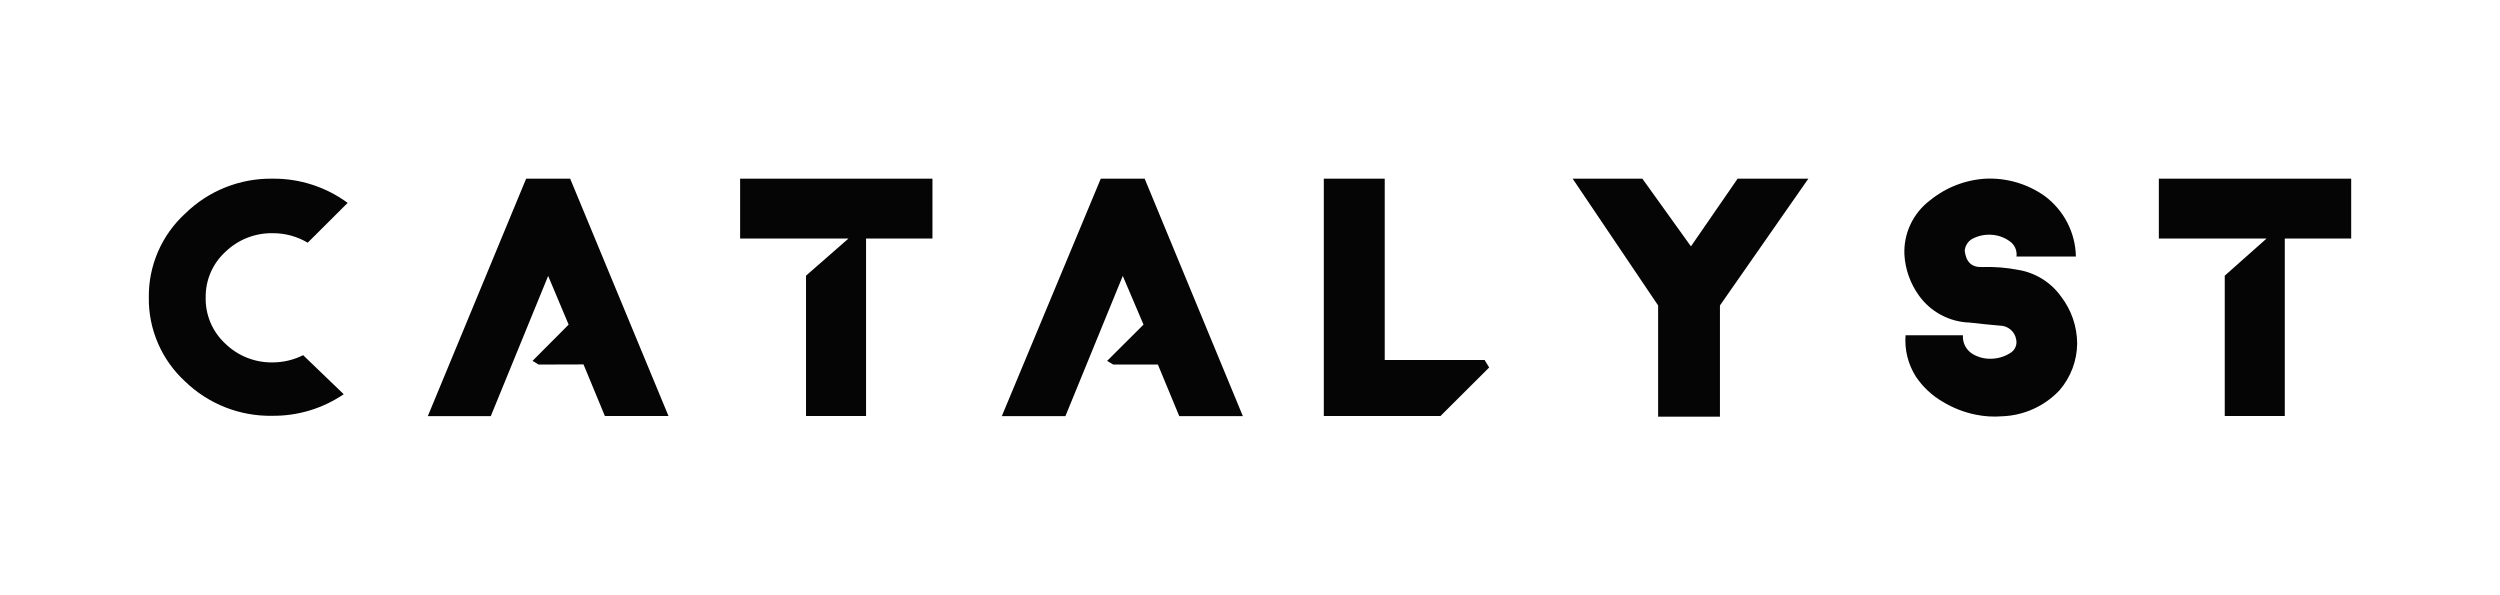 <svg width="168" height="40" viewBox="0 0 168 40" fill="none" xmlns="http://www.w3.org/2000/svg">
<path d="M18.328 12.007C20.139 11.991 21.905 12.562 23.363 13.634L20.678 16.31C19.968 15.887 19.155 15.666 18.328 15.671C17.737 15.66 17.15 15.767 16.601 15.985C16.052 16.203 15.552 16.528 15.13 16.94C14.711 17.328 14.377 17.799 14.152 18.323C13.927 18.847 13.815 19.412 13.822 19.982C13.808 20.562 13.918 21.138 14.143 21.673C14.368 22.207 14.705 22.688 15.13 23.084C15.55 23.494 16.047 23.818 16.593 24.036C17.139 24.254 17.722 24.362 18.31 24.354C19.026 24.354 19.731 24.188 20.371 23.868L23.098 26.492C21.692 27.447 20.028 27.953 18.328 27.941C17.243 27.964 16.165 27.773 15.155 27.378C14.146 26.983 13.225 26.393 12.446 25.64C11.661 24.922 11.038 24.047 10.617 23.072C10.195 22.097 9.985 21.044 10.001 19.982C9.988 18.925 10.2 17.877 10.621 16.906C11.042 15.936 11.664 15.065 12.446 14.35C13.221 13.59 14.141 12.991 15.15 12.589C16.16 12.187 17.24 11.989 18.328 12.007Z" fill="#050505"/>
<path d="M36.194 24.498L35.784 24.251L38.212 21.814L36.836 18.542L32.98 27.966H28.748L35.357 12.006H38.315L44.923 27.957H40.648L39.212 24.489L36.194 24.498Z" fill="#050505"/>
<path d="M49.736 12.006H62.661V16.028H58.199V27.957H54.164V18.661V18.525L57.019 16.028H49.736V12.006Z" fill="#050505"/>
<path d="M74.81 24.498L74.399 24.251L76.844 21.814L75.451 18.542L71.595 27.966H67.321L73.972 12.006H76.921L83.521 27.966H79.247L77.81 24.498H74.81Z" fill="#050505"/>
<path d="M88.96 12.006H93.054V24.191H99.765L100.073 24.694L96.799 27.957H88.96V12.006Z" fill="#050505"/>
<path d="M105.681 12.006H110.366L113.631 16.556L116.769 12.006H121.522L115.58 20.527V28H111.426V20.527L105.681 12.006Z" fill="#050505"/>
<path d="M128.053 22.529H131.909C131.891 22.771 131.939 23.014 132.047 23.231C132.155 23.448 132.32 23.633 132.524 23.765C132.913 24.008 133.366 24.127 133.824 24.106C134.263 24.097 134.691 23.97 135.063 23.739C135.223 23.652 135.35 23.517 135.427 23.353C135.504 23.189 135.526 23.005 135.491 22.828C135.45 22.565 135.317 22.325 135.115 22.152C134.912 21.979 134.655 21.883 134.388 21.882C133.773 21.831 133.097 21.762 132.362 21.677C131.689 21.657 131.029 21.48 130.436 21.162C129.842 20.845 129.331 20.394 128.942 19.845C128.369 19.045 128.034 18.1 127.976 17.119C127.944 16.418 128.083 15.72 128.381 15.085C128.679 14.45 129.127 13.896 129.686 13.471C130.753 12.598 132.07 12.085 133.448 12.006C134.85 11.946 136.233 12.351 137.38 13.156C138.024 13.629 138.551 14.242 138.918 14.95C139.286 15.658 139.485 16.441 139.5 17.238H135.508C135.534 17.04 135.504 16.839 135.423 16.657C135.341 16.476 135.211 16.32 135.046 16.207C134.705 15.962 134.303 15.815 133.884 15.781C133.462 15.743 133.037 15.816 132.653 15.994C132.48 16.065 132.331 16.182 132.221 16.332C132.111 16.483 132.044 16.66 132.029 16.846C132.114 17.613 132.507 17.979 133.208 17.945C134.014 17.918 134.819 17.981 135.611 18.133C136.187 18.226 136.739 18.433 137.235 18.74C137.731 19.047 138.161 19.448 138.5 19.922C139.198 20.83 139.579 21.94 139.586 23.083C139.575 24.234 139.157 25.345 138.406 26.219C137.404 27.289 136.018 27.92 134.551 27.974C133.953 28.023 133.351 27.986 132.764 27.864C131.99 27.708 131.25 27.419 130.575 27.012C129.842 26.591 129.216 26.008 128.746 25.307C128.221 24.48 127.978 23.506 128.053 22.529Z" fill="#050505"/>
<path d="M145.074 12.006H158V16.028H153.538V27.957H149.503V18.661V18.525L152.315 16.028H145.074V12.006Z" fill="#050505"/>
</svg>
